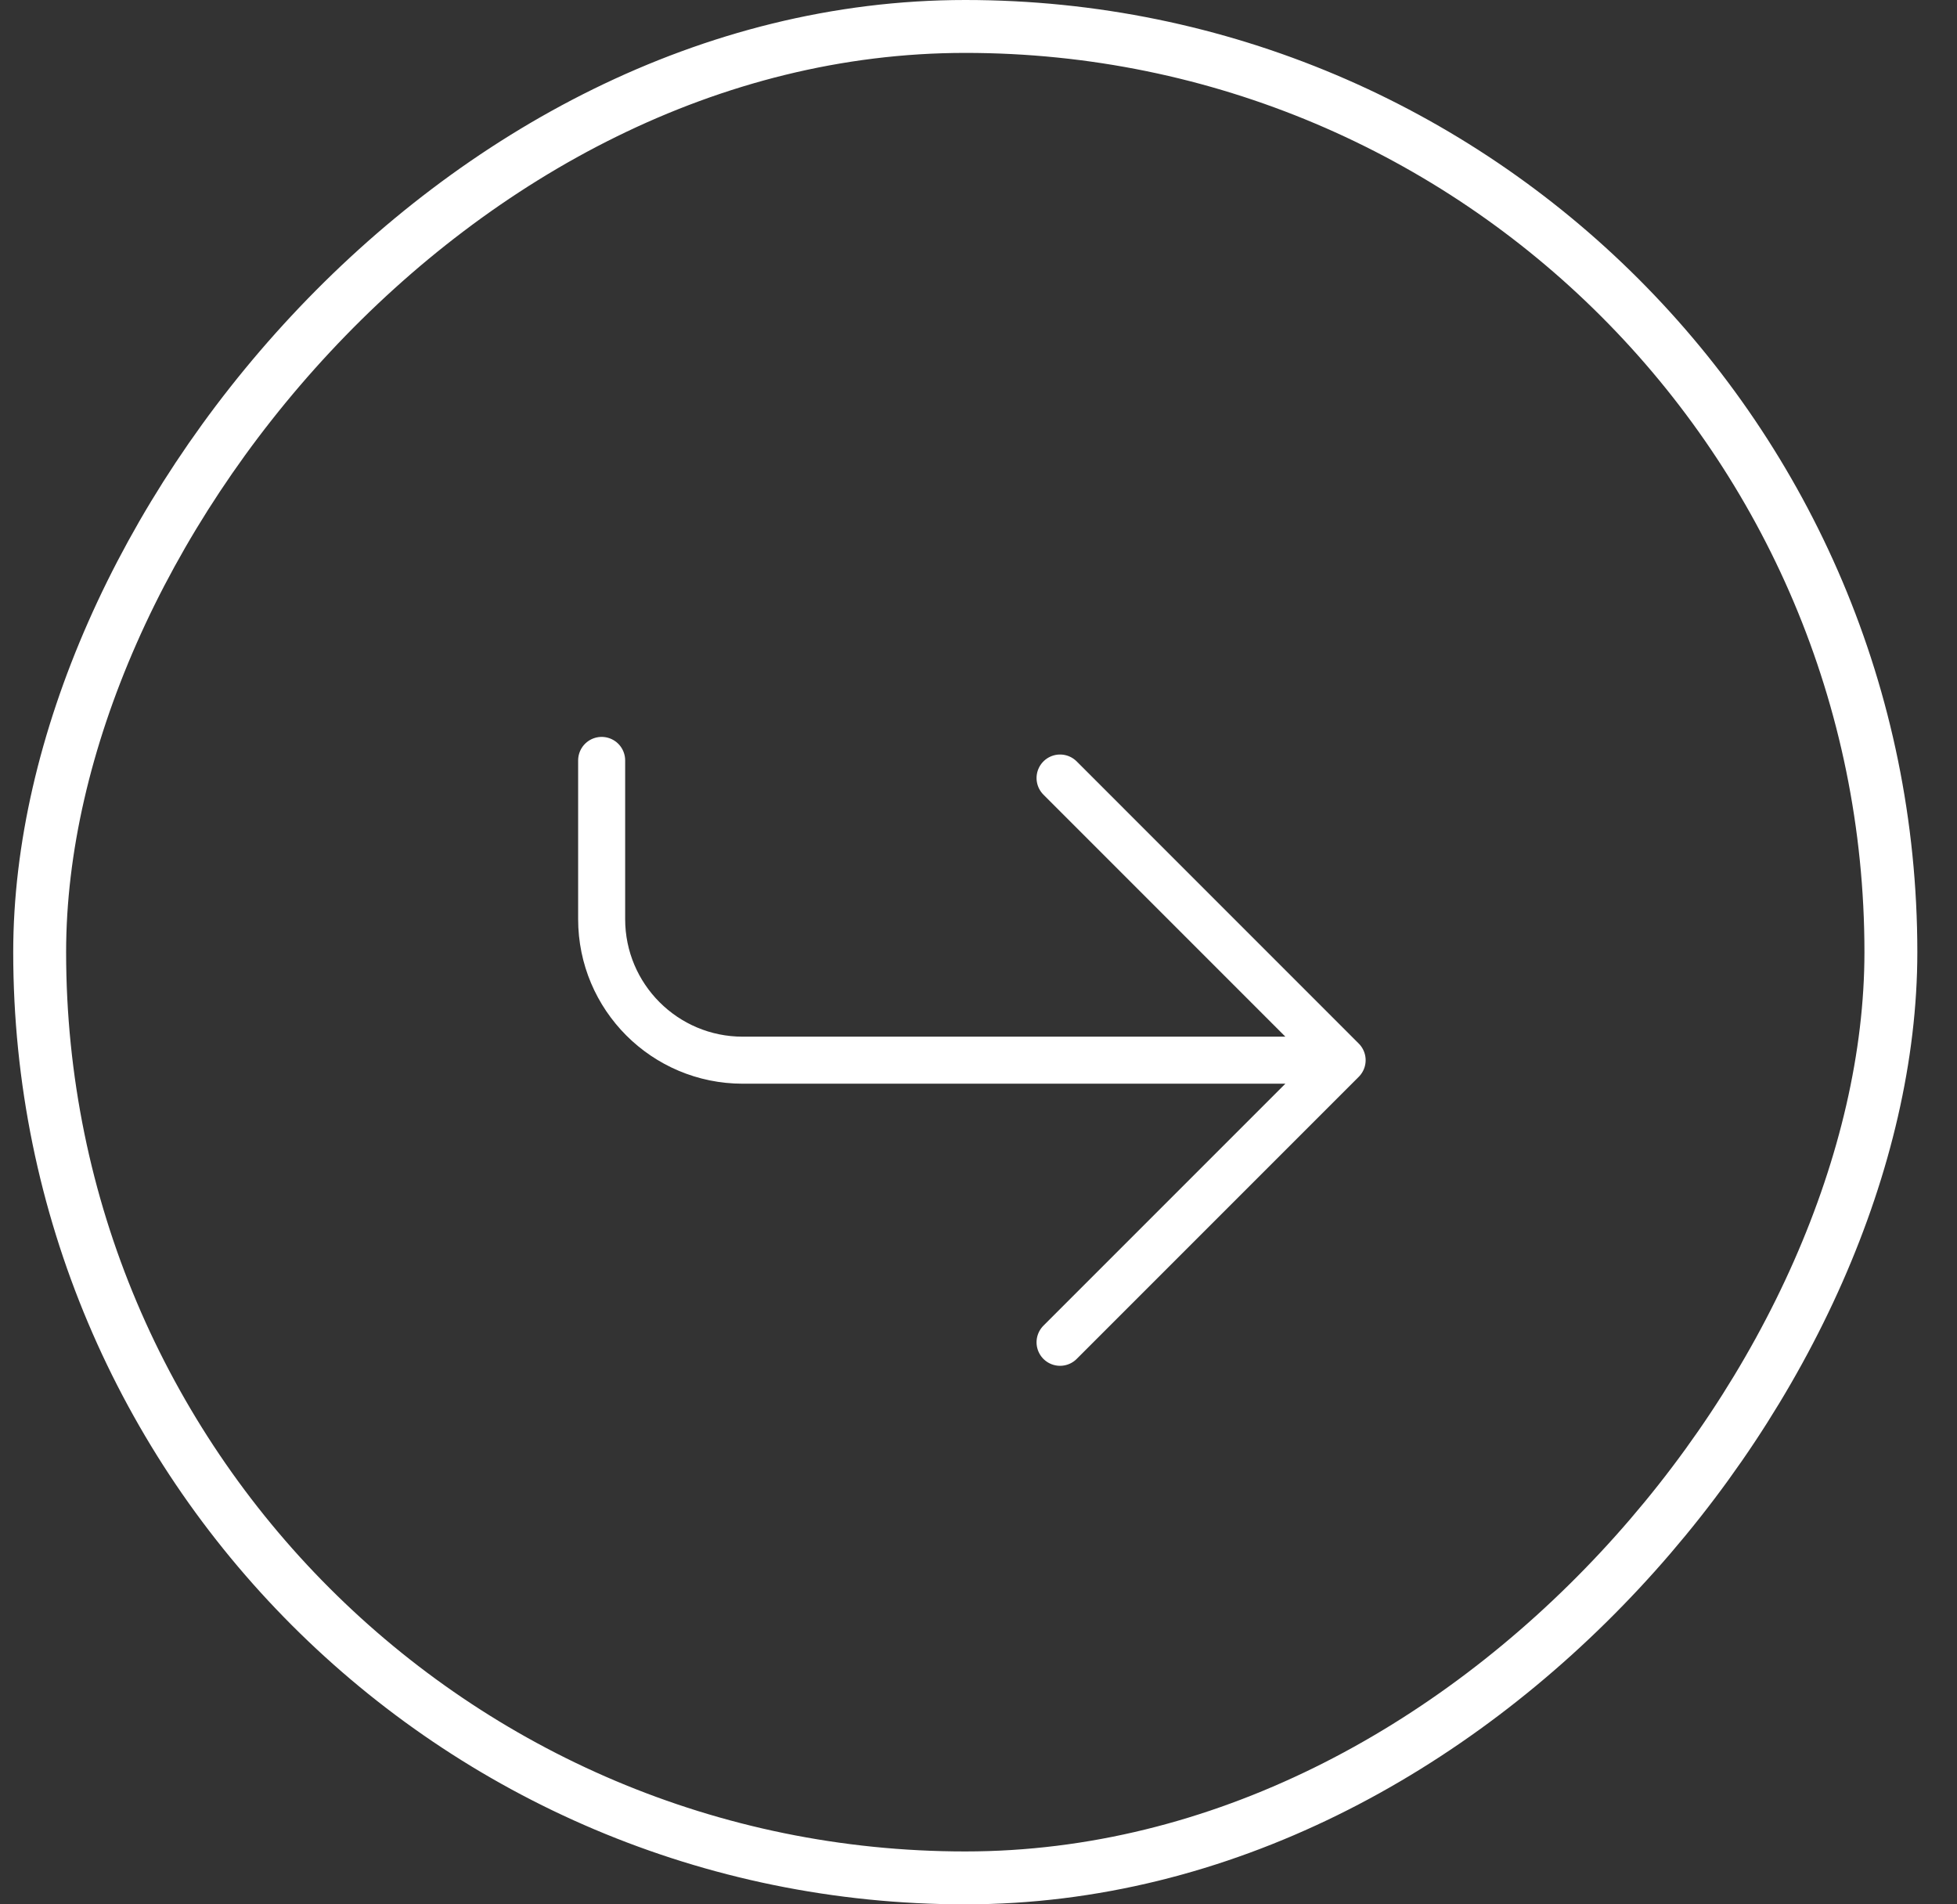 <svg width="37" height="36" viewBox="0 0 37 36" fill="none" xmlns="http://www.w3.org/2000/svg">
<rect x="0" y="0" width="37" height="36" fill="#333333" stroke="none"/>
<rect x="-0.5" y="0.5" width="35" height="35" rx="17.5" transform="matrix(-1 0 0 1 35.25 0)" stroke="white"/>
<path d="M20.042 25.375L25.375 20.042M25.375 20.042L20.042 14.708M25.375 20.042H14.042C12.569 20.042 11.375 18.848 11.375 17.375V14.375" stroke="white" stroke-width="0.889" stroke-miterlimit="10" stroke-linecap="round" stroke-linejoin="round"/>
</svg>
